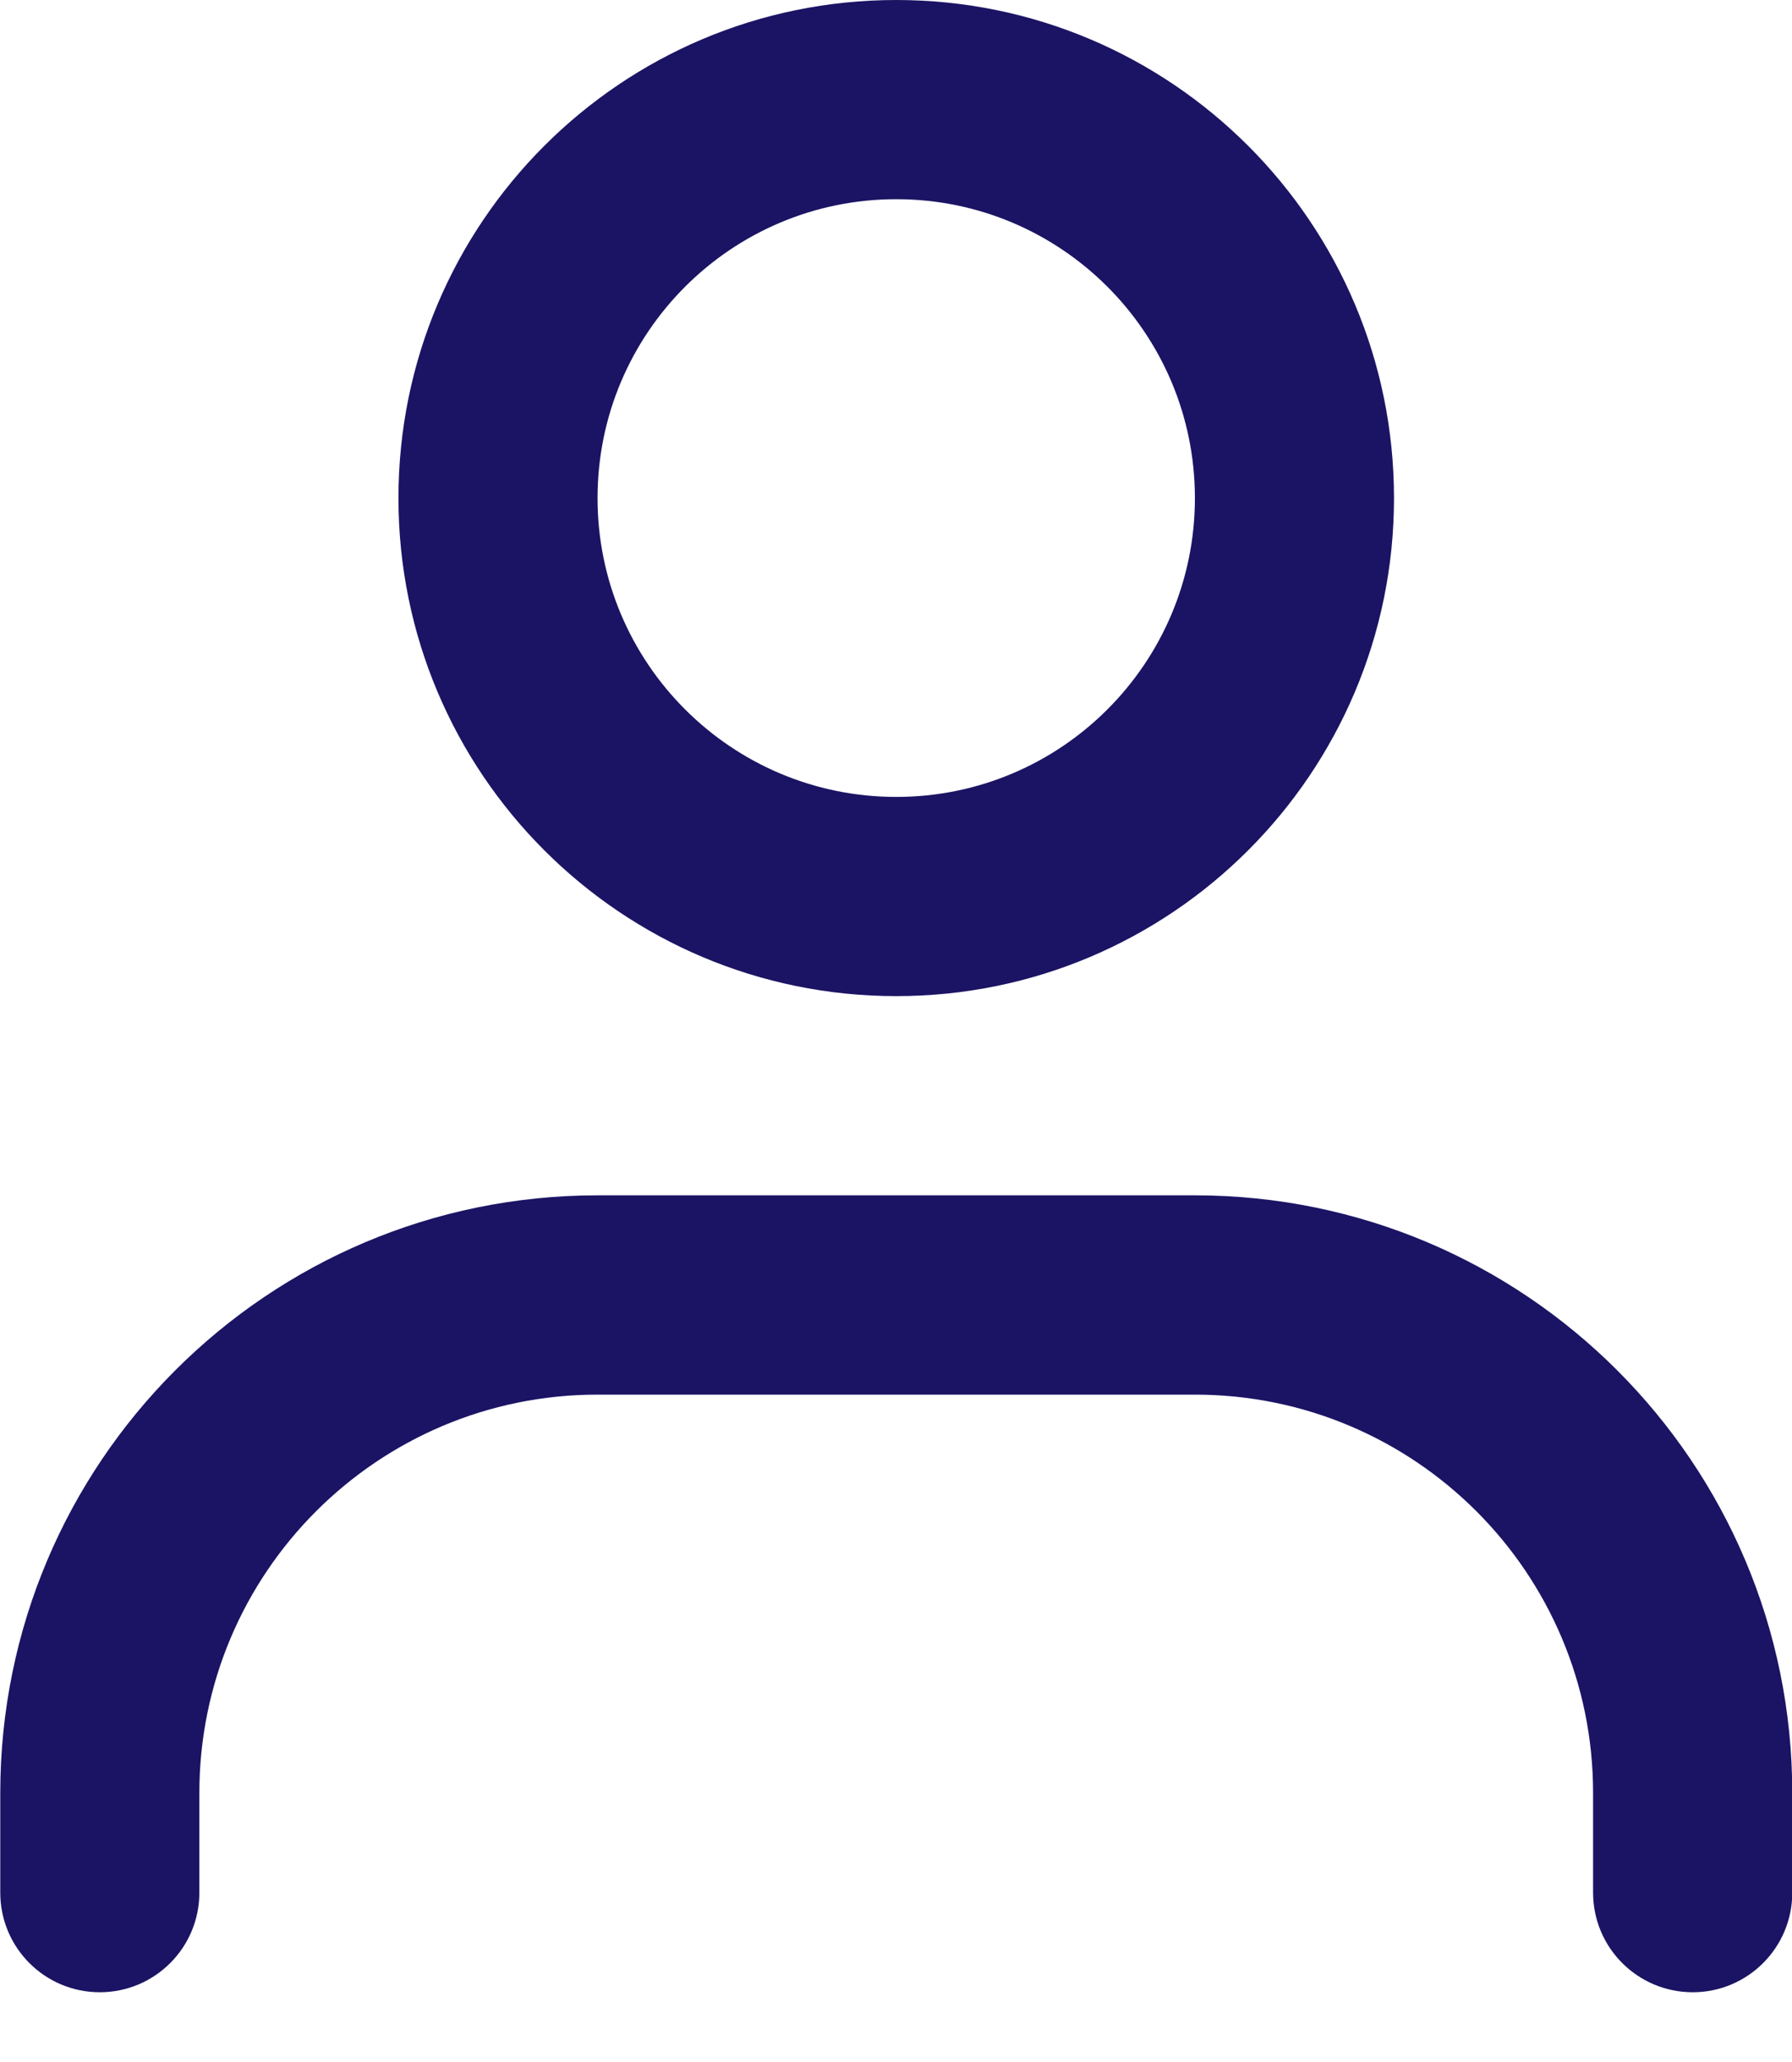 <svg width="20" height="23" viewBox="0 0 20 23" fill="none" xmlns="http://www.w3.org/2000/svg">
    <path fill-rule="evenodd" clip-rule="evenodd"
        d="M10.003 8.889C11.844 8.889 13.336 7.396 13.336 5.556C13.336 3.715 11.844 2.222 10.003 2.222C8.162 2.222 6.669 3.715 6.669 5.556C6.669 7.396 8.162 8.889 10.003 8.889ZM10.003 11.111C13.071 11.111 15.558 8.624 15.558 5.556C15.558 2.487 13.071 0 10.003 0C6.934 0 4.447 2.487 4.447 5.556C4.447 8.624 6.934 11.111 10.003 11.111Z"
        fill="#1B1464" />
    <path fill-rule="evenodd" clip-rule="evenodd"
        d="M6.669 15.556C4.215 15.556 2.225 17.546 2.225 20V21.111C2.225 21.725 1.727 22.222 1.114 22.222C0.5 22.222 0.003 21.725 0.003 21.111V20C0.003 16.318 2.987 13.333 6.669 13.333H13.336C17.018 13.333 20.003 16.318 20.003 20V21.111C20.003 21.725 19.505 22.222 18.892 22.222C18.278 22.222 17.78 21.725 17.78 21.111V20C17.78 17.546 15.791 15.556 13.336 15.556H6.669Z"
        fill="#1B1464" />
</svg>